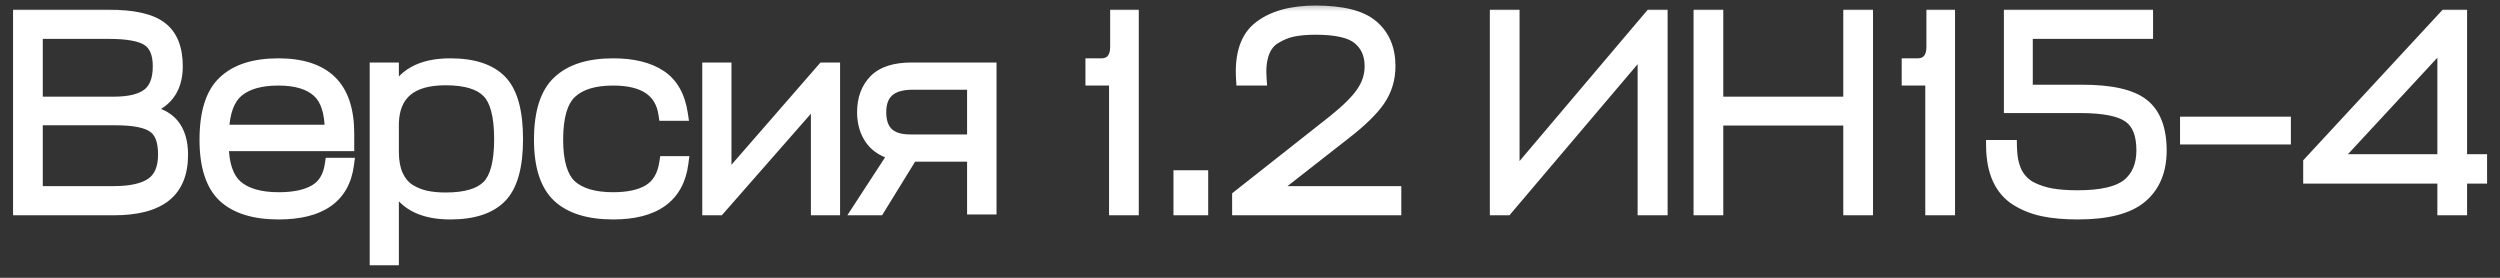 <?xml version="1.0" encoding="UTF-8"?> <svg xmlns="http://www.w3.org/2000/svg" width="108" height="12" viewBox="0 0 108 12" fill="none"><rect x="0" y="0" width="108" height="12" fill="#333333" stroke="none"/> <mask id="path-1-outside-1_62_5" maskUnits="userSpaceOnUse" x="0" y="0" width="108" height="12" fill="black"> <rect fill="white" width="108" height="12"></rect> <path d="M6.12 4.728V4.8C6.728 4.88 7.164 5.076 7.428 5.388C7.692 5.7 7.824 6.132 7.824 6.684C7.824 7.476 7.584 8.06 7.104 8.436C6.624 8.812 5.896 9 4.92 9H0.864V0.72H4.704C5.76 0.72 6.504 0.888 6.936 1.224C7.376 1.552 7.596 2.1 7.596 2.868C7.596 3.86 7.104 4.48 6.12 4.728ZM4.98 5.112H1.548V8.34H4.92C5.672 8.34 6.228 8.212 6.588 7.956C6.948 7.7 7.128 7.272 7.128 6.672C7.128 6.072 6.972 5.664 6.66 5.448C6.356 5.224 5.796 5.112 4.98 5.112ZM4.704 1.38H1.548V4.476H4.92C5.592 4.476 6.088 4.356 6.408 4.116C6.736 3.868 6.9 3.452 6.9 2.868C6.9 2.308 6.74 1.92 6.42 1.704C6.108 1.488 5.536 1.38 4.704 1.38ZM15.003 5.772V6.228H9.579C9.587 7.108 9.795 7.724 10.203 8.076C10.619 8.428 11.231 8.604 12.039 8.604C12.711 8.604 13.239 8.492 13.623 8.268C14.015 8.044 14.251 7.66 14.331 7.116H14.991C14.807 8.492 13.823 9.18 12.039 9.18C10.999 9.18 10.219 8.94 9.699 8.46C9.179 7.972 8.919 7.164 8.919 6.036C8.919 4.876 9.179 4.052 9.699 3.564C10.219 3.068 10.995 2.82 12.027 2.82C13.019 2.82 13.763 3.06 14.259 3.54C14.755 4.02 15.003 4.764 15.003 5.772ZM12.027 3.396C11.251 3.396 10.659 3.564 10.251 3.9C9.843 4.236 9.623 4.832 9.591 5.688H14.331C14.331 4.84 14.139 4.248 13.755 3.912C13.371 3.568 12.795 3.396 12.027 3.396ZM19.451 9.18C18.195 9.18 17.387 8.728 17.027 7.824H16.931V11.16H16.271V3H16.931V4.176H17.027C17.387 3.272 18.195 2.82 19.451 2.82C20.435 2.82 21.155 3.056 21.611 3.528C22.067 4 22.295 4.828 22.295 6.012C22.295 7.18 22.067 8 21.611 8.472C21.155 8.944 20.435 9.18 19.451 9.18ZM19.247 3.384C17.743 3.384 16.971 4.028 16.931 5.316V6.564C16.931 6.972 16.995 7.316 17.123 7.596C17.251 7.876 17.427 8.088 17.651 8.232C17.883 8.376 18.127 8.476 18.383 8.532C18.639 8.588 18.927 8.616 19.247 8.616C20.119 8.616 20.735 8.436 21.095 8.076C21.463 7.716 21.647 7.028 21.647 6.012C21.647 4.988 21.463 4.296 21.095 3.936C20.735 3.568 20.119 3.384 19.247 3.384ZM28.78 7.044H29.44C29.256 8.468 28.272 9.18 26.488 9.18C25.448 9.18 24.668 8.94 24.148 8.46C23.628 7.972 23.368 7.164 23.368 6.036C23.368 4.876 23.628 4.052 24.148 3.564C24.668 3.068 25.448 2.82 26.488 2.82C27.336 2.82 28.008 2.984 28.504 3.312C29 3.64 29.304 4.176 29.416 4.92H28.744C28.592 3.904 27.84 3.396 26.488 3.396C25.656 3.396 25.036 3.588 24.628 3.972C24.228 4.348 24.028 5.036 24.028 6.036C24.028 7.004 24.228 7.676 24.628 8.052C25.036 8.42 25.656 8.604 26.488 8.604C27.152 8.604 27.676 8.488 28.06 8.256C28.452 8.016 28.692 7.612 28.78 7.044ZM35.99 9H35.331V4.116L31.047 9H30.639V3H31.299V7.92L35.583 3H35.99V9ZM42.078 8.964V6.684H39.366L37.938 9H37.158L38.706 6.624C38.25 6.528 37.906 6.324 37.674 6.012C37.442 5.692 37.326 5.304 37.326 4.848C37.326 4.288 37.49 3.84 37.818 3.504C38.146 3.168 38.666 3 39.378 3H42.75V8.964H42.078ZM37.986 4.848C37.986 5.688 38.43 6.108 39.318 6.108H42.078V3.576H39.426C38.466 3.576 37.986 4 37.986 4.848ZM48.895 0.72V9H48.211V3.396H47.191V2.82H47.575C47.791 2.82 47.959 2.752 48.079 2.616C48.199 2.472 48.259 2.28 48.259 2.04V0.72H48.895ZM51.894 9H50.994V7.656H51.894V9ZM57.668 5.232C58.236 4.776 58.64 4.372 58.88 4.02C59.128 3.66 59.252 3.272 59.252 2.856C59.252 2.352 59.08 1.952 58.736 1.656C58.4 1.352 57.764 1.2 56.828 1.2C56.46 1.2 56.136 1.228 55.856 1.284C55.584 1.34 55.324 1.444 55.076 1.596C54.828 1.74 54.648 1.964 54.536 2.268C54.424 2.572 54.384 2.948 54.416 3.396H53.696C53.632 2.348 53.884 1.612 54.452 1.188C55.02 0.756 55.812 0.54 56.828 0.54C57.98 0.54 58.792 0.744 59.264 1.152C59.744 1.56 59.984 2.128 59.984 2.856C59.984 3.392 59.84 3.872 59.552 4.296C59.264 4.72 58.768 5.204 58.064 5.748L54.812 8.292V8.34H60.236V9H53.528V8.496L57.668 5.232ZM65.345 0.72V7.776L71.321 0.72H71.741V9H71.045V1.956L65.069 9H64.661V0.72H65.345ZM74.146 0.72V4.476H79.93V0.72H80.614V9H79.93V5.124H74.146V9H73.462V0.72H74.146ZM84.156 0.72V9H83.472V3.396H82.453V2.82H82.837C83.052 2.82 83.221 2.752 83.341 2.616C83.46 2.472 83.52 2.28 83.52 2.04V0.72H84.156ZM87.516 3.96H89.952C91.192 3.96 92.06 4.156 92.556 4.548C93.052 4.94 93.3 5.592 93.3 6.504C93.3 7.368 93.02 8.032 92.46 8.496C91.908 8.952 91.008 9.18 89.76 9.18C89.192 9.18 88.696 9.136 88.272 9.048C87.856 8.96 87.48 8.812 87.144 8.604C86.808 8.396 86.552 8.104 86.376 7.728C86.2 7.352 86.108 6.892 86.1 6.348H86.832C86.84 6.788 86.916 7.16 87.06 7.464C87.212 7.76 87.428 7.984 87.708 8.136C87.996 8.28 88.296 8.38 88.608 8.436C88.928 8.492 89.312 8.52 89.76 8.52C90.8 8.52 91.532 8.348 91.956 8.004C92.38 7.652 92.592 7.148 92.592 6.492C92.592 5.788 92.396 5.296 92.004 5.016C91.612 4.728 90.9 4.584 89.868 4.584H86.868V0.72H92.712V1.38H87.516V3.96ZM98.666 5.34V5.94H94.478V5.34H98.666ZM105.594 9V7.632H99.798V7.044L105.654 0.72H106.278V6.96H107.142V7.632H106.278V9H105.594ZM100.746 6.96H105.594V1.728L100.746 6.96Z"></path> </mask> <path d="M6.12 4.728V4.8C6.728 4.88 7.164 5.076 7.428 5.388C7.692 5.7 7.824 6.132 7.824 6.684C7.824 7.476 7.584 8.06 7.104 8.436C6.624 8.812 5.896 9 4.92 9H0.864V0.72H4.704C5.76 0.72 6.504 0.888 6.936 1.224C7.376 1.552 7.596 2.1 7.596 2.868C7.596 3.86 7.104 4.48 6.12 4.728ZM4.98 5.112H1.548V8.34H4.92C5.672 8.34 6.228 8.212 6.588 7.956C6.948 7.7 7.128 7.272 7.128 6.672C7.128 6.072 6.972 5.664 6.66 5.448C6.356 5.224 5.796 5.112 4.98 5.112ZM4.704 1.38H1.548V4.476H4.92C5.592 4.476 6.088 4.356 6.408 4.116C6.736 3.868 6.9 3.452 6.9 2.868C6.9 2.308 6.74 1.92 6.42 1.704C6.108 1.488 5.536 1.38 4.704 1.38ZM15.003 5.772V6.228H9.579C9.587 7.108 9.795 7.724 10.203 8.076C10.619 8.428 11.231 8.604 12.039 8.604C12.711 8.604 13.239 8.492 13.623 8.268C14.015 8.044 14.251 7.66 14.331 7.116H14.991C14.807 8.492 13.823 9.18 12.039 9.18C10.999 9.18 10.219 8.94 9.699 8.46C9.179 7.972 8.919 7.164 8.919 6.036C8.919 4.876 9.179 4.052 9.699 3.564C10.219 3.068 10.995 2.82 12.027 2.82C13.019 2.82 13.763 3.06 14.259 3.54C14.755 4.02 15.003 4.764 15.003 5.772ZM12.027 3.396C11.251 3.396 10.659 3.564 10.251 3.9C9.843 4.236 9.623 4.832 9.591 5.688H14.331C14.331 4.84 14.139 4.248 13.755 3.912C13.371 3.568 12.795 3.396 12.027 3.396ZM19.451 9.18C18.195 9.18 17.387 8.728 17.027 7.824H16.931V11.16H16.271V3H16.931V4.176H17.027C17.387 3.272 18.195 2.82 19.451 2.82C20.435 2.82 21.155 3.056 21.611 3.528C22.067 4 22.295 4.828 22.295 6.012C22.295 7.18 22.067 8 21.611 8.472C21.155 8.944 20.435 9.18 19.451 9.18ZM19.247 3.384C17.743 3.384 16.971 4.028 16.931 5.316V6.564C16.931 6.972 16.995 7.316 17.123 7.596C17.251 7.876 17.427 8.088 17.651 8.232C17.883 8.376 18.127 8.476 18.383 8.532C18.639 8.588 18.927 8.616 19.247 8.616C20.119 8.616 20.735 8.436 21.095 8.076C21.463 7.716 21.647 7.028 21.647 6.012C21.647 4.988 21.463 4.296 21.095 3.936C20.735 3.568 20.119 3.384 19.247 3.384ZM28.78 7.044H29.44C29.256 8.468 28.272 9.18 26.488 9.18C25.448 9.18 24.668 8.94 24.148 8.46C23.628 7.972 23.368 7.164 23.368 6.036C23.368 4.876 23.628 4.052 24.148 3.564C24.668 3.068 25.448 2.82 26.488 2.82C27.336 2.82 28.008 2.984 28.504 3.312C29 3.64 29.304 4.176 29.416 4.92H28.744C28.592 3.904 27.84 3.396 26.488 3.396C25.656 3.396 25.036 3.588 24.628 3.972C24.228 4.348 24.028 5.036 24.028 6.036C24.028 7.004 24.228 7.676 24.628 8.052C25.036 8.42 25.656 8.604 26.488 8.604C27.152 8.604 27.676 8.488 28.06 8.256C28.452 8.016 28.692 7.612 28.78 7.044ZM35.99 9H35.331V4.116L31.047 9H30.639V3H31.299V7.92L35.583 3H35.99V9ZM42.078 8.964V6.684H39.366L37.938 9H37.158L38.706 6.624C38.25 6.528 37.906 6.324 37.674 6.012C37.442 5.692 37.326 5.304 37.326 4.848C37.326 4.288 37.49 3.84 37.818 3.504C38.146 3.168 38.666 3 39.378 3H42.75V8.964H42.078ZM37.986 4.848C37.986 5.688 38.43 6.108 39.318 6.108H42.078V3.576H39.426C38.466 3.576 37.986 4 37.986 4.848ZM48.895 0.72V9H48.211V3.396H47.191V2.82H47.575C47.791 2.82 47.959 2.752 48.079 2.616C48.199 2.472 48.259 2.28 48.259 2.04V0.72H48.895ZM51.894 9H50.994V7.656H51.894V9ZM57.668 5.232C58.236 4.776 58.64 4.372 58.88 4.02C59.128 3.66 59.252 3.272 59.252 2.856C59.252 2.352 59.08 1.952 58.736 1.656C58.4 1.352 57.764 1.2 56.828 1.2C56.46 1.2 56.136 1.228 55.856 1.284C55.584 1.34 55.324 1.444 55.076 1.596C54.828 1.74 54.648 1.964 54.536 2.268C54.424 2.572 54.384 2.948 54.416 3.396H53.696C53.632 2.348 53.884 1.612 54.452 1.188C55.02 0.756 55.812 0.54 56.828 0.54C57.98 0.54 58.792 0.744 59.264 1.152C59.744 1.56 59.984 2.128 59.984 2.856C59.984 3.392 59.84 3.872 59.552 4.296C59.264 4.72 58.768 5.204 58.064 5.748L54.812 8.292V8.34H60.236V9H53.528V8.496L57.668 5.232ZM65.345 0.72V7.776L71.321 0.72H71.741V9H71.045V1.956L65.069 9H64.661V0.72H65.345ZM74.146 0.72V4.476H79.93V0.72H80.614V9H79.93V5.124H74.146V9H73.462V0.72H74.146ZM84.156 0.72V9H83.472V3.396H82.453V2.82H82.837C83.052 2.82 83.221 2.752 83.341 2.616C83.46 2.472 83.52 2.28 83.52 2.04V0.72H84.156ZM87.516 3.96H89.952C91.192 3.96 92.06 4.156 92.556 4.548C93.052 4.94 93.3 5.592 93.3 6.504C93.3 7.368 93.02 8.032 92.46 8.496C91.908 8.952 91.008 9.18 89.76 9.18C89.192 9.18 88.696 9.136 88.272 9.048C87.856 8.96 87.48 8.812 87.144 8.604C86.808 8.396 86.552 8.104 86.376 7.728C86.2 7.352 86.108 6.892 86.1 6.348H86.832C86.84 6.788 86.916 7.16 87.06 7.464C87.212 7.76 87.428 7.984 87.708 8.136C87.996 8.28 88.296 8.38 88.608 8.436C88.928 8.492 89.312 8.52 89.76 8.52C90.8 8.52 91.532 8.348 91.956 8.004C92.38 7.652 92.592 7.148 92.592 6.492C92.592 5.788 92.396 5.296 92.004 5.016C91.612 4.728 90.9 4.584 89.868 4.584H86.868V0.72H92.712V1.38H87.516V3.96ZM98.666 5.34V5.94H94.478V5.34H98.666ZM105.594 9V7.632H99.798V7.044L105.654 0.72H106.278V6.96H107.142V7.632H106.278V9H105.594ZM100.746 6.96H105.594V1.728L100.746 6.96Z" fill="white"></path> <path d="M6.12 4.728L6.047 4.437L5.82 4.494V4.728H6.12ZM6.12 4.8H5.82V5.063L6.081 5.097L6.12 4.8ZM7.428 5.388L7.657 5.194L7.657 5.194L7.428 5.388ZM0.864 9H0.564V9.3H0.864V9ZM0.864 0.72V0.42H0.564V0.72H0.864ZM6.936 1.224L6.752 1.461L6.757 1.465L6.936 1.224ZM1.548 5.112V4.812H1.248V5.112H1.548ZM1.548 8.34H1.248V8.64H1.548V8.34ZM6.588 7.956L6.414 7.712L6.414 7.712L6.588 7.956ZM6.66 5.448L6.482 5.69L6.489 5.695L6.66 5.448ZM1.548 1.38V1.08H1.248V1.38H1.548ZM1.548 4.476H1.248V4.776H1.548V4.476ZM6.408 4.116L6.588 4.356L6.589 4.355L6.408 4.116ZM6.42 1.704L6.249 1.951L6.252 1.953L6.42 1.704ZM5.82 4.728V4.8H6.42V4.728H5.82ZM6.081 5.097C6.651 5.172 7.002 5.349 7.199 5.582L7.657 5.194C7.326 4.803 6.805 4.588 6.159 4.503L6.081 5.097ZM7.199 5.582C7.403 5.823 7.524 6.178 7.524 6.684H8.124C8.124 6.086 7.981 5.577 7.657 5.194L7.199 5.582ZM7.524 6.684C7.524 7.414 7.306 7.897 6.919 8.2L7.289 8.672C7.862 8.223 8.124 7.538 8.124 6.684H7.524ZM6.919 8.2C6.515 8.516 5.866 8.7 4.92 8.7V9.3C5.926 9.3 6.733 9.108 7.289 8.672L6.919 8.2ZM4.92 8.7H0.864V9.3H4.92V8.7ZM1.164 9V0.72H0.564V9H1.164ZM0.864 1.02H4.704V0.42H0.864V1.02ZM4.704 1.02C5.746 1.02 6.403 1.189 6.752 1.461L7.12 0.987C6.605 0.587 5.774 0.42 4.704 0.42V1.02ZM6.757 1.465C7.093 1.715 7.296 2.154 7.296 2.868H7.896C7.896 2.046 7.659 1.389 7.115 0.983L6.757 1.465ZM7.296 2.868C7.296 3.314 7.186 3.646 6.992 3.891C6.797 4.136 6.493 4.325 6.047 4.437L6.193 5.019C6.731 4.883 7.165 4.638 7.462 4.263C7.76 3.888 7.896 3.414 7.896 2.868H7.296ZM4.98 4.812H1.548V5.412H4.98V4.812ZM1.248 5.112V8.34H1.848V5.112H1.248ZM1.548 8.64H4.92V8.04H1.548V8.64ZM4.92 8.64C5.695 8.64 6.326 8.51 6.762 8.2L6.414 7.712C6.13 7.914 5.649 8.04 4.92 8.04V8.64ZM6.762 8.2C7.227 7.869 7.428 7.331 7.428 6.672H6.828C6.828 7.213 6.669 7.531 6.414 7.712L6.762 8.2ZM7.428 6.672C7.428 6.032 7.262 5.5 6.831 5.201L6.489 5.695C6.682 5.828 6.828 6.112 6.828 6.672H7.428ZM6.838 5.206C6.637 5.059 6.374 4.962 6.071 4.902C5.765 4.841 5.4 4.812 4.98 4.812V5.412C5.376 5.412 5.699 5.439 5.953 5.49C6.21 5.542 6.379 5.613 6.482 5.69L6.838 5.206ZM4.704 1.08H1.548V1.68H4.704V1.08ZM1.248 1.38V4.476H1.848V1.38H1.248ZM1.548 4.776H4.92V4.176H1.548V4.776ZM4.92 4.776C5.617 4.776 6.191 4.654 6.588 4.356L6.228 3.876C5.985 4.058 5.567 4.176 4.92 4.176V4.776ZM6.589 4.355C7.02 4.029 7.2 3.504 7.2 2.868H6.6C6.6 3.4 6.452 3.707 6.227 3.877L6.589 4.355ZM7.2 2.868C7.2 2.256 7.024 1.75 6.588 1.455L6.252 1.953C6.456 2.09 6.6 2.36 6.6 2.868H7.2ZM6.591 1.457C6.387 1.316 6.12 1.224 5.813 1.166C5.502 1.108 5.131 1.08 4.704 1.08V1.68C5.109 1.68 5.44 1.706 5.701 1.756C5.966 1.806 6.141 1.876 6.249 1.951L6.591 1.457ZM15.003 6.228V6.528H15.303V6.228H15.003ZM9.579 6.228V5.928H9.276L9.279 6.231L9.579 6.228ZM10.203 8.076L10.007 8.303L10.009 8.305L10.203 8.076ZM13.623 8.268L13.474 8.008L13.472 8.009L13.623 8.268ZM14.331 7.116V6.816H14.072L14.034 7.072L14.331 7.116ZM14.991 7.116L15.288 7.156L15.333 6.816H14.991V7.116ZM9.699 8.46L9.493 8.679L9.495 8.68L9.699 8.46ZM9.699 3.564L9.904 3.783L9.906 3.781L9.699 3.564ZM14.259 3.54L14.05 3.756L14.259 3.54ZM10.251 3.9L10.06 3.668L10.06 3.668L10.251 3.9ZM9.591 5.688L9.291 5.677L9.279 5.988H9.591V5.688ZM14.331 5.688V5.988H14.631V5.688H14.331ZM13.755 3.912L13.554 4.135L13.557 4.138L13.755 3.912ZM14.703 5.772V6.228H15.303V5.772H14.703ZM15.003 5.928H9.579V6.528H15.003V5.928ZM9.279 6.231C9.287 7.144 9.502 7.867 10.007 8.303L10.399 7.849C10.088 7.581 9.886 7.072 9.879 6.225L9.279 6.231ZM10.009 8.305C10.5 8.72 11.193 8.904 12.039 8.904V8.304C11.268 8.304 10.737 8.136 10.396 7.847L10.009 8.305ZM12.039 8.904C12.739 8.904 13.326 8.788 13.774 8.527L13.472 8.009C13.151 8.196 12.683 8.304 12.039 8.304V8.904ZM13.771 8.528C14.261 8.249 14.537 7.773 14.627 7.16L14.034 7.072C13.964 7.547 13.768 7.839 13.474 8.008L13.771 8.528ZM14.331 7.416H14.991V6.816H14.331V7.416ZM14.693 7.076C14.611 7.695 14.355 8.13 13.943 8.418C13.52 8.714 12.897 8.88 12.039 8.88V9.48C12.964 9.48 13.725 9.302 14.287 8.91C14.858 8.51 15.187 7.913 15.288 7.156L14.693 7.076ZM12.039 8.88C11.039 8.88 10.345 8.649 9.902 8.24L9.495 8.68C10.092 9.231 10.958 9.48 12.039 9.48V8.88ZM9.904 8.241C9.472 7.836 9.219 7.128 9.219 6.036H8.619C8.619 7.2 8.886 8.108 9.493 8.679L9.904 8.241ZM9.219 6.036C9.219 4.909 9.473 4.187 9.904 3.783L9.493 3.345C8.884 3.917 8.619 4.843 8.619 6.036H9.219ZM9.906 3.781C10.35 3.358 11.038 3.12 12.027 3.12V2.52C10.951 2.52 10.088 2.778 9.492 3.347L9.906 3.781ZM12.027 3.12C12.975 3.12 13.63 3.35 14.05 3.756L14.467 3.324C13.895 2.77 13.062 2.52 12.027 2.52V3.12ZM14.05 3.756C14.465 4.157 14.703 4.808 14.703 5.772H15.303C15.303 4.72 15.044 3.883 14.467 3.324L14.05 3.756ZM12.027 3.096C11.213 3.096 10.542 3.272 10.06 3.668L10.441 4.132C10.775 3.856 11.289 3.696 12.027 3.696V3.096ZM10.06 3.668C9.554 4.085 9.324 4.787 9.291 5.677L9.89 5.699C9.921 4.877 10.131 4.387 10.441 4.132L10.06 3.668ZM9.591 5.988H14.331V5.388H9.591V5.988ZM14.631 5.688C14.631 4.809 14.434 4.108 13.952 3.686L13.557 4.138C13.844 4.388 14.031 4.871 14.031 5.688H14.631ZM13.955 3.689C13.494 3.276 12.833 3.096 12.027 3.096V3.696C12.756 3.696 13.247 3.86 13.555 4.135L13.955 3.689ZM17.027 7.824L17.306 7.713L17.231 7.524H17.027V7.824ZM16.931 7.824V7.524H16.631V7.824H16.931ZM16.931 11.16V11.46H17.231V11.16H16.931ZM16.271 11.16H15.971V11.46H16.271V11.16ZM16.271 3V2.7H15.971V3H16.271ZM16.931 3H17.231V2.7H16.931V3ZM16.931 4.176H16.631V4.476H16.931V4.176ZM17.027 4.176V4.476H17.231L17.306 4.287L17.027 4.176ZM21.611 3.528L21.827 3.32L21.827 3.32L21.611 3.528ZM21.611 8.472L21.827 8.68L21.827 8.68L21.611 8.472ZM16.931 5.316L16.631 5.307V5.316H16.931ZM17.123 7.596L16.851 7.721L16.851 7.721L17.123 7.596ZM17.651 8.232L17.489 8.484L17.493 8.487L17.651 8.232ZM18.383 8.532L18.319 8.825L18.319 8.825L18.383 8.532ZM21.095 8.076L20.886 7.862L20.883 7.864L21.095 8.076ZM21.095 3.936L20.881 4.146L20.886 4.15L21.095 3.936ZM19.451 8.88C18.857 8.88 18.396 8.773 18.05 8.579C17.709 8.389 17.462 8.105 17.306 7.713L16.749 7.935C16.953 8.447 17.29 8.841 17.757 9.103C18.219 9.361 18.79 9.48 19.451 9.48V8.88ZM17.027 7.524H16.931V8.124H17.027V7.524ZM16.631 7.824V11.16H17.231V7.824H16.631ZM16.931 10.86H16.271V11.46H16.931V10.86ZM16.571 11.16V3H15.971V11.16H16.571ZM16.271 3.3H16.931V2.7H16.271V3.3ZM16.631 3V4.176H17.231V3H16.631ZM16.931 4.476H17.027V3.876H16.931V4.476ZM17.306 4.287C17.462 3.895 17.709 3.611 18.05 3.421C18.396 3.227 18.857 3.12 19.451 3.12V2.52C18.79 2.52 18.219 2.639 17.757 2.897C17.29 3.159 16.953 3.553 16.749 4.065L17.306 4.287ZM19.451 3.12C20.394 3.12 21.019 3.347 21.396 3.736L21.827 3.32C21.292 2.765 20.476 2.52 19.451 2.52V3.12ZM21.396 3.736C21.768 4.122 21.995 4.849 21.995 6.012H22.595C22.595 4.807 22.367 3.878 21.827 3.32L21.396 3.736ZM21.995 6.012C21.995 7.158 21.768 7.878 21.396 8.264L21.827 8.68C22.366 8.122 22.595 7.202 22.595 6.012H21.995ZM21.396 8.264C21.019 8.653 20.394 8.88 19.451 8.88V9.48C20.476 9.48 21.292 9.235 21.827 8.68L21.396 8.264ZM19.247 3.084C18.459 3.084 17.809 3.252 17.348 3.637C16.879 4.028 16.653 4.603 16.631 5.307L17.231 5.325C17.249 4.741 17.43 4.35 17.733 4.097C18.044 3.838 18.532 3.684 19.247 3.684V3.084ZM16.631 5.316V6.564H17.231V5.316H16.631ZM16.631 6.564C16.631 7.002 16.7 7.391 16.851 7.721L17.396 7.471C17.291 7.241 17.231 6.942 17.231 6.564H16.631ZM16.851 7.721C16.999 8.045 17.21 8.305 17.489 8.484L17.814 7.98C17.645 7.871 17.504 7.707 17.396 7.471L16.851 7.721ZM17.493 8.487C17.753 8.648 18.029 8.761 18.319 8.825L18.448 8.239C18.226 8.191 18.014 8.104 17.81 7.977L17.493 8.487ZM18.319 8.825C18.6 8.887 18.91 8.916 19.247 8.916V8.316C18.944 8.316 18.678 8.289 18.448 8.239L18.319 8.825ZM19.247 8.916C20.146 8.916 20.862 8.733 21.308 8.288L20.883 7.864C20.608 8.139 20.093 8.316 19.247 8.316V8.916ZM21.305 8.29C21.766 7.839 21.947 7.04 21.947 6.012H21.347C21.347 7.016 21.16 7.593 20.886 7.862L21.305 8.29ZM21.947 6.012C21.947 4.977 21.767 4.173 21.305 3.722L20.886 4.15C21.16 4.419 21.347 4.999 21.347 6.012H21.947ZM21.31 3.726C20.865 3.271 20.147 3.084 19.247 3.084V3.684C20.091 3.684 20.606 3.865 20.881 4.146L21.31 3.726ZM28.78 7.044V6.744H28.523L28.483 6.998L28.78 7.044ZM29.44 7.044L29.737 7.082L29.781 6.744H29.44V7.044ZM24.148 8.46L23.942 8.679L23.944 8.68L24.148 8.46ZM24.148 3.564L24.353 3.783L24.355 3.781L24.148 3.564ZM29.416 4.92V5.22H29.764L29.712 4.875L29.416 4.92ZM28.744 4.92L28.447 4.964L28.485 5.22H28.744V4.92ZM24.628 3.972L24.833 4.191L24.834 4.19L24.628 3.972ZM24.628 8.052L24.422 8.271L24.427 8.275L24.628 8.052ZM28.06 8.256L28.215 8.513L28.216 8.512L28.06 8.256ZM28.78 7.344H29.44V6.744H28.78V7.344ZM29.142 7.006C29.059 7.652 28.801 8.104 28.388 8.403C27.966 8.708 27.345 8.88 26.488 8.88V9.48C27.415 9.48 28.178 9.296 28.74 8.889C29.311 8.476 29.637 7.86 29.737 7.082L29.142 7.006ZM26.488 8.88C25.488 8.88 24.795 8.649 24.351 8.24L23.944 8.68C24.541 9.231 25.407 9.48 26.488 9.48V8.88ZM24.353 8.241C23.921 7.836 23.668 7.128 23.668 6.036H23.068C23.068 7.2 23.335 8.108 23.942 8.679L24.353 8.241ZM23.668 6.036C23.668 4.909 23.922 4.187 24.353 3.783L23.942 3.345C23.333 3.917 23.068 4.843 23.068 6.036H23.668ZM24.355 3.781C24.798 3.358 25.491 3.12 26.488 3.12V2.52C25.405 2.52 24.537 2.778 23.941 3.347L24.355 3.781ZM26.488 3.12C27.301 3.12 27.908 3.278 28.338 3.562L28.669 3.062C28.108 2.69 27.371 2.52 26.488 2.52V3.12ZM28.338 3.562C28.746 3.832 29.016 4.281 29.119 4.965L29.712 4.875C29.591 4.071 29.254 3.448 28.669 3.062L28.338 3.562ZM29.416 4.62H28.744V5.22H29.416V4.62ZM29.041 4.876C28.954 4.297 28.689 3.836 28.234 3.528C27.789 3.228 27.196 3.096 26.488 3.096V3.696C27.132 3.696 27.59 3.818 27.898 4.026C28.195 4.226 28.382 4.527 28.447 4.964L29.041 4.876ZM26.488 3.096C25.616 3.096 24.908 3.297 24.422 3.754L24.834 4.19C25.164 3.879 25.696 3.696 26.488 3.696V3.096ZM24.422 3.753C23.928 4.218 23.728 5.016 23.728 6.036H24.328C24.328 5.056 24.528 4.478 24.833 4.191L24.422 3.753ZM23.728 6.036C23.728 7.028 23.93 7.807 24.422 8.271L24.833 7.833C24.526 7.545 24.328 6.98 24.328 6.036H23.728ZM24.427 8.275C24.912 8.713 25.619 8.904 26.488 8.904V8.304C25.693 8.304 25.159 8.127 24.829 7.829L24.427 8.275ZM26.488 8.904C27.182 8.904 27.767 8.784 28.215 8.513L27.905 7.999C27.585 8.193 27.122 8.304 26.488 8.304V8.904ZM28.216 8.512C28.702 8.215 28.979 7.721 29.076 7.09L28.483 6.998C28.405 7.503 28.202 7.817 27.903 8L28.216 8.512ZM35.99 9V9.3H36.291V9H35.99ZM35.331 9H35.031V9.3H35.331V9ZM35.331 4.116H35.63V3.319L35.105 3.918L35.331 4.116ZM31.047 9V9.3H31.182L31.272 9.198L31.047 9ZM30.639 9H30.338V9.3H30.639V9ZM30.639 3V2.7H30.338V3H30.639ZM31.299 3H31.599V2.7H31.299V3ZM31.299 7.92H30.998V8.721L31.525 8.117L31.299 7.92ZM35.583 3V2.7H35.446L35.356 2.803L35.583 3ZM35.99 3H36.291V2.7H35.99V3ZM35.99 8.7H35.331V9.3H35.99V8.7ZM35.63 9V4.116H35.031V9H35.63ZM35.105 3.918L30.821 8.802L31.272 9.198L35.556 4.314L35.105 3.918ZM31.047 8.7H30.639V9.3H31.047V8.7ZM30.939 9V3H30.338V9H30.939ZM30.639 3.3H31.299V2.7H30.639V3.3ZM30.998 3V7.92H31.599V3H30.998ZM31.525 8.117L35.809 3.197L35.356 2.803L31.072 7.723L31.525 8.117ZM35.583 3.3H35.99V2.7H35.583V3.3ZM35.691 3V9H36.291V3H35.691ZM42.078 8.964H41.778V9.264H42.078V8.964ZM42.078 6.684H42.378V6.384H42.078V6.684ZM39.366 6.684V6.384H39.199L39.111 6.527L39.366 6.684ZM37.938 9V9.3H38.106L38.194 9.157L37.938 9ZM37.158 9L36.907 8.836L36.605 9.3H37.158V9ZM38.706 6.624L38.958 6.788L39.197 6.421L38.768 6.33L38.706 6.624ZM37.674 6.012L37.431 6.188L37.434 6.191L37.674 6.012ZM37.818 3.504L37.604 3.294L37.604 3.294L37.818 3.504ZM42.75 3H43.05V2.7H42.75V3ZM42.75 8.964V9.264H43.05V8.964H42.75ZM42.078 6.108V6.408H42.378V6.108H42.078ZM42.078 3.576H42.378V3.276H42.078V3.576ZM42.378 8.964V6.684H41.778V8.964H42.378ZM42.078 6.384H39.366V6.984H42.078V6.384ZM39.111 6.527L37.683 8.843L38.194 9.157L39.622 6.841L39.111 6.527ZM37.938 8.7H37.158V9.3H37.938V8.7ZM37.41 9.164L38.958 6.788L38.455 6.46L36.907 8.836L37.41 9.164ZM38.768 6.33C38.369 6.246 38.095 6.075 37.915 5.833L37.434 6.191C37.718 6.573 38.132 6.81 38.645 6.918L38.768 6.33ZM37.917 5.836C37.728 5.575 37.626 5.251 37.626 4.848H37.026C37.026 5.357 37.157 5.809 37.431 6.188L37.917 5.836ZM37.626 4.848C37.626 4.35 37.77 3.983 38.033 3.714L37.604 3.294C37.211 3.697 37.026 4.226 37.026 4.848H37.626ZM38.033 3.714C38.281 3.459 38.706 3.3 39.378 3.3V2.7C38.627 2.7 38.011 2.877 37.604 3.294L38.033 3.714ZM39.378 3.3H42.75V2.7H39.378V3.3ZM42.45 3V8.964H43.05V3H42.45ZM42.75 8.664H42.078V9.264H42.75V8.664ZM37.686 4.848C37.686 5.319 37.812 5.726 38.113 6.011C38.412 6.293 38.832 6.408 39.318 6.408V5.808C38.916 5.808 38.671 5.713 38.525 5.575C38.383 5.44 38.286 5.217 38.286 4.848H37.686ZM39.318 6.408H42.078V5.808H39.318V6.408ZM42.378 6.108V3.576H41.778V6.108H42.378ZM42.078 3.276H39.426V3.876H42.078V3.276ZM39.426 3.276C38.909 3.276 38.464 3.39 38.148 3.669C37.824 3.955 37.686 4.367 37.686 4.848H38.286C38.286 4.481 38.389 4.257 38.545 4.119C38.708 3.974 38.984 3.876 39.426 3.876V3.276ZM48.895 0.72H49.195V0.42H48.895V0.72ZM48.895 9V9.3H49.195V9H48.895ZM48.211 9H47.911V9.3H48.211V9ZM48.211 3.396H48.511V3.096H48.211V3.396ZM47.191 3.396H46.891V3.696H47.191V3.396ZM47.191 2.82V2.52H46.891V2.82H47.191ZM48.079 2.616L48.304 2.815L48.309 2.808L48.079 2.616ZM48.259 0.72V0.42H47.959V0.72H48.259ZM48.595 0.72V9H49.195V0.72H48.595ZM48.895 8.7H48.211V9.3H48.895V8.7ZM48.511 9V3.396H47.911V9H48.511ZM48.211 3.096H47.191V3.696H48.211V3.096ZM47.491 3.396V2.82H46.891V3.396H47.491ZM47.191 3.12H47.575V2.52H47.191V3.12ZM47.575 3.12C47.859 3.12 48.116 3.027 48.304 2.814L47.854 2.418C47.802 2.477 47.723 2.52 47.575 2.52V3.12ZM48.309 2.808C48.486 2.596 48.559 2.33 48.559 2.04H47.959C47.959 2.23 47.912 2.348 47.848 2.424L48.309 2.808ZM48.559 2.04V0.72H47.959V2.04H48.559ZM48.259 1.02H48.895V0.42H48.259V1.02ZM51.894 9V9.3H52.194V9H51.894ZM50.994 9H50.694V9.3H50.994V9ZM50.994 7.656V7.356H50.694V7.656H50.994ZM51.894 7.656H52.194V7.356H51.894V7.656ZM51.894 8.7H50.994V9.3H51.894V8.7ZM51.294 9V7.656H50.694V9H51.294ZM50.994 7.956H51.894V7.356H50.994V7.956ZM51.594 7.656V9H52.194V7.656H51.594ZM57.668 5.232L57.854 5.468L57.856 5.466L57.668 5.232ZM58.88 4.02L58.633 3.85L58.633 3.851L58.88 4.02ZM58.736 1.656L58.535 1.879L58.541 1.883L58.736 1.656ZM55.856 1.284L55.797 0.99L55.796 0.99L55.856 1.284ZM55.076 1.596L55.227 1.856L55.233 1.852L55.076 1.596ZM54.536 2.268L54.255 2.164L54.255 2.164L54.536 2.268ZM54.416 3.396V3.696H54.739L54.716 3.375L54.416 3.396ZM53.696 3.396L53.397 3.414L53.414 3.696H53.696V3.396ZM54.452 1.188L54.632 1.428L54.634 1.427L54.452 1.188ZM59.264 1.152L59.068 1.379L59.07 1.381L59.264 1.152ZM59.552 4.296L59.8 4.465L59.8 4.465L59.552 4.296ZM58.064 5.748L57.881 5.511L57.88 5.512L58.064 5.748ZM54.812 8.292L54.627 8.056L54.512 8.146V8.292H54.812ZM54.812 8.34H54.512V8.64H54.812V8.34ZM60.236 8.34H60.536V8.04H60.236V8.34ZM60.236 9V9.3H60.536V9H60.236ZM53.528 9H53.228V9.3H53.528V9ZM53.528 8.496L53.343 8.26L53.228 8.351V8.496H53.528ZM57.856 5.466C58.433 5.003 58.864 4.577 59.128 4.189L58.633 3.851C58.417 4.167 58.039 4.549 57.48 4.998L57.856 5.466ZM59.127 4.19C59.408 3.783 59.552 3.336 59.552 2.856H58.952C58.952 3.208 58.849 3.537 58.633 3.85L59.127 4.19ZM59.552 2.856C59.552 2.275 59.35 1.788 58.932 1.429L58.541 1.883C58.811 2.116 58.952 2.429 58.952 2.856H59.552ZM58.938 1.434C58.512 1.048 57.772 0.9 56.828 0.9V1.5C57.757 1.5 58.289 1.656 58.535 1.878L58.938 1.434ZM56.828 0.9C56.446 0.9 56.102 0.929 55.797 0.99L55.915 1.578C56.171 1.527 56.475 1.5 56.828 1.5V0.9ZM55.796 0.99C55.488 1.054 55.196 1.171 54.92 1.34L55.233 1.852C55.453 1.717 55.681 1.627 55.917 1.578L55.796 0.99ZM54.926 1.337C54.609 1.52 54.388 1.804 54.255 2.164L54.818 2.372C54.909 2.124 55.047 1.96 55.227 1.855L54.926 1.337ZM54.255 2.164C54.124 2.521 54.083 2.942 54.117 3.417L54.716 3.375C54.685 2.954 54.725 2.623 54.818 2.372L54.255 2.164ZM54.416 3.096H53.696V3.696H54.416V3.096ZM53.996 3.378C53.935 2.379 54.179 1.766 54.632 1.428L54.273 0.948C53.59 1.458 53.33 2.317 53.397 3.414L53.996 3.378ZM54.634 1.427C55.132 1.048 55.851 0.84 56.828 0.84V0.24C55.774 0.24 54.909 0.464 54.271 0.949L54.634 1.427ZM56.828 0.84C57.962 0.84 58.681 1.044 59.068 1.379L59.461 0.925C58.904 0.444 57.998 0.24 56.828 0.24V0.84ZM59.07 1.381C59.472 1.722 59.684 2.201 59.684 2.856H60.284C60.284 2.055 60.017 1.398 59.459 0.923L59.07 1.381ZM59.684 2.856C59.684 3.335 59.557 3.756 59.304 4.127L59.8 4.465C60.124 3.988 60.284 3.449 60.284 2.856H59.684ZM59.304 4.127C59.042 4.513 58.575 4.974 57.881 5.511L58.248 5.985C58.961 5.434 59.486 4.927 59.8 4.465L59.304 4.127ZM57.88 5.512L54.627 8.056L54.997 8.528L58.249 5.984L57.88 5.512ZM54.512 8.292V8.34H55.112V8.292H54.512ZM54.812 8.64H60.236V8.04H54.812V8.64ZM59.936 8.34V9H60.536V8.34H59.936ZM60.236 8.7H53.528V9.3H60.236V8.7ZM53.828 9V8.496H53.228V9H53.828ZM53.714 8.732L57.854 5.468L57.483 4.996L53.343 8.26L53.714 8.732ZM65.345 0.72H65.645V0.42H65.345V0.72ZM65.345 7.776H65.045V8.594L65.574 7.97L65.345 7.776ZM71.321 0.72V0.42H71.182L71.092 0.526L71.321 0.72ZM71.741 0.72H72.041V0.42H71.741V0.72ZM71.741 9V9.3H72.041V9H71.741ZM71.045 9H70.745V9.3H71.045V9ZM71.045 1.956H71.345V1.139L70.816 1.762L71.045 1.956ZM65.069 9V9.3H65.208L65.298 9.194L65.069 9ZM64.661 9H64.361V9.3H64.661V9ZM64.661 0.72V0.42H64.361V0.72H64.661ZM65.045 0.72V7.776H65.645V0.72H65.045ZM65.574 7.97L71.55 0.914L71.092 0.526L65.116 7.582L65.574 7.97ZM71.321 1.02H71.741V0.42H71.321V1.02ZM71.441 0.72V9H72.041V0.72H71.441ZM71.741 8.7H71.045V9.3H71.741V8.7ZM71.345 9V1.956H70.745V9H71.345ZM70.816 1.762L64.84 8.806L65.298 9.194L71.274 2.15L70.816 1.762ZM65.069 8.7H64.661V9.3H65.069V8.7ZM64.961 9V0.72H64.361V9H64.961ZM64.661 1.02H65.345V0.42H64.661V1.02ZM74.146 0.72H74.446V0.42H74.146V0.72ZM74.146 4.476H73.846V4.776H74.146V4.476ZM79.93 4.476V4.776H80.23V4.476H79.93ZM79.93 0.72V0.42H79.63V0.72H79.93ZM80.614 0.72H80.914V0.42H80.614V0.72ZM80.614 9V9.3H80.914V9H80.614ZM79.93 9H79.63V9.3H79.93V9ZM79.93 5.124H80.23V4.824H79.93V5.124ZM74.146 5.124V4.824H73.846V5.124H74.146ZM74.146 9V9.3H74.446V9H74.146ZM73.462 9H73.162V9.3H73.462V9ZM73.462 0.72V0.42H73.162V0.72H73.462ZM73.846 0.72V4.476H74.446V0.72H73.846ZM74.146 4.776H79.93V4.176H74.146V4.776ZM80.23 4.476V0.72H79.63V4.476H80.23ZM79.93 1.02H80.614V0.42H79.93V1.02ZM80.314 0.72V9H80.914V0.72H80.314ZM80.614 8.7H79.93V9.3H80.614V8.7ZM80.23 9V5.124H79.63V9H80.23ZM79.93 4.824H74.146V5.424H79.93V4.824ZM73.846 5.124V9H74.446V5.124H73.846ZM74.146 8.7H73.462V9.3H74.146V8.7ZM73.762 9V0.72H73.162V9H73.762ZM73.462 1.02H74.146V0.42H73.462V1.02ZM84.156 0.72H84.457V0.42H84.156V0.72ZM84.156 9V9.3H84.457V9H84.156ZM83.472 9H83.172V9.3H83.472V9ZM83.472 3.396H83.772V3.096H83.472V3.396ZM82.453 3.396H82.153V3.696H82.453V3.396ZM82.453 2.82V2.52H82.153V2.82H82.453ZM83.341 2.616L83.566 2.815L83.571 2.808L83.341 2.616ZM83.52 0.72V0.42H83.221V0.72H83.52ZM83.856 0.72V9H84.457V0.72H83.856ZM84.156 8.7H83.472V9.3H84.156V8.7ZM83.772 9V3.396H83.172V9H83.772ZM83.472 3.096H82.453V3.696H83.472V3.096ZM82.752 3.396V2.82H82.153V3.396H82.752ZM82.453 3.12H82.837V2.52H82.453V3.12ZM82.837 3.12C83.121 3.12 83.378 3.027 83.565 2.814L83.115 2.418C83.063 2.477 82.984 2.52 82.837 2.52V3.12ZM83.571 2.808C83.747 2.596 83.82 2.33 83.82 2.04H83.221C83.221 2.23 83.174 2.348 83.11 2.424L83.571 2.808ZM83.82 2.04V0.72H83.221V2.04H83.82ZM83.52 1.02H84.156V0.42H83.52V1.02ZM87.516 3.96H87.216V4.26H87.516V3.96ZM92.556 4.548L92.37 4.783L92.37 4.783L92.556 4.548ZM92.46 8.496L92.651 8.727L92.651 8.727L92.46 8.496ZM88.272 9.048L88.21 9.342L88.211 9.342L88.272 9.048ZM87.144 8.604L86.986 8.859L87.144 8.604ZM86.376 7.728L86.648 7.601L86.648 7.601L86.376 7.728ZM86.1 6.348V6.048H85.796L85.8 6.352L86.1 6.348ZM86.832 6.348L87.132 6.343L87.127 6.048H86.832V6.348ZM87.06 7.464L86.789 7.592L86.793 7.601L87.06 7.464ZM87.708 8.136L87.565 8.4L87.574 8.404L87.708 8.136ZM88.608 8.436L88.555 8.731L88.556 8.732L88.608 8.436ZM91.956 8.004L92.145 8.237L92.148 8.235L91.956 8.004ZM92.004 5.016L91.826 5.258L91.83 5.26L92.004 5.016ZM86.868 4.584H86.568V4.884H86.868V4.584ZM86.868 0.72V0.42H86.568V0.72H86.868ZM92.712 0.72H93.012V0.42H92.712V0.72ZM92.712 1.38V1.68H93.012V1.38H92.712ZM87.516 1.38V1.08H87.216V1.38H87.516ZM87.516 4.26H89.952V3.66H87.516V4.26ZM89.952 4.26C91.18 4.26 91.958 4.458 92.37 4.783L92.742 4.313C92.162 3.854 91.204 3.66 89.952 3.66V4.26ZM92.37 4.783C92.766 5.097 93 5.641 93 6.504H93.6C93.6 5.543 93.338 4.783 92.742 4.313L92.37 4.783ZM93 6.504C93 7.297 92.747 7.869 92.269 8.265L92.651 8.727C93.293 8.195 93.6 7.439 93.6 6.504H93ZM92.269 8.265C91.798 8.654 90.985 8.88 89.76 8.88V9.48C91.031 9.48 92.018 9.25 92.651 8.727L92.269 8.265ZM89.76 8.88C89.207 8.88 88.732 8.837 88.333 8.754L88.211 9.342C88.66 9.435 89.177 9.48 89.76 9.48V8.88ZM88.334 8.755C87.949 8.673 87.606 8.537 87.302 8.349L86.986 8.859C87.354 9.087 87.763 9.247 88.21 9.341L88.334 8.755ZM87.302 8.349C87.018 8.173 86.8 7.927 86.648 7.601L86.104 7.855C86.304 8.281 86.598 8.619 86.986 8.859L87.302 8.349ZM86.648 7.601C86.494 7.273 86.407 6.858 86.4 6.344L85.8 6.352C85.808 6.926 85.906 7.431 86.104 7.855L86.648 7.601ZM86.1 6.648H86.832V6.048H86.1V6.648ZM86.532 6.353C86.541 6.823 86.622 7.24 86.789 7.592L87.331 7.336C87.21 7.08 87.139 6.753 87.132 6.343L86.532 6.353ZM86.793 7.601C86.971 7.948 87.229 8.218 87.565 8.4L87.851 7.872C87.627 7.75 87.453 7.572 87.327 7.327L86.793 7.601ZM87.574 8.404C87.887 8.561 88.214 8.67 88.555 8.731L88.661 8.141C88.378 8.09 88.105 7.999 87.842 7.868L87.574 8.404ZM88.556 8.732C88.898 8.791 89.301 8.82 89.76 8.82V8.22C89.323 8.22 88.958 8.193 88.66 8.14L88.556 8.732ZM89.76 8.82C90.815 8.82 91.637 8.649 92.145 8.237L91.767 7.771C91.427 8.047 90.785 8.22 89.76 8.22V8.82ZM92.148 8.235C92.653 7.815 92.892 7.218 92.892 6.492H92.292C92.292 7.078 92.106 7.489 91.764 7.773L92.148 8.235ZM92.892 6.492C92.892 5.738 92.681 5.131 92.178 4.772L91.83 5.26C92.111 5.461 92.292 5.838 92.292 6.492H92.892ZM92.182 4.774C91.706 4.424 90.906 4.284 89.868 4.284V4.884C90.894 4.884 91.519 5.032 91.826 5.258L92.182 4.774ZM89.868 4.284H86.868V4.884H89.868V4.284ZM87.168 4.584V0.72H86.568V4.584H87.168ZM86.868 1.02H92.712V0.42H86.868V1.02ZM92.412 0.72V1.38H93.012V0.72H92.412ZM92.712 1.08H87.516V1.68H92.712V1.08ZM87.216 1.38V3.96H87.816V1.38H87.216ZM98.666 5.34H98.966V5.04H98.666V5.34ZM98.666 5.94V6.24H98.966V5.94H98.666ZM94.478 5.94H94.178V6.24H94.478V5.94ZM94.478 5.34V5.04H94.178V5.34H94.478ZM98.366 5.34V5.94H98.966V5.34H98.366ZM98.666 5.64H94.478V6.24H98.666V5.64ZM94.778 5.94V5.34H94.178V5.94H94.778ZM94.478 5.64H98.666V5.04H94.478V5.64ZM105.594 9H105.294V9.3H105.594V9ZM105.594 7.632H105.894V7.332H105.594V7.632ZM99.798 7.632H99.498V7.932H99.798V7.632ZM99.798 7.044L99.578 6.84L99.498 6.926V7.044H99.798ZM105.654 0.72V0.42H105.523L105.434 0.516L105.654 0.72ZM106.278 0.72H106.578V0.42H106.278V0.72ZM106.278 6.96H105.978V7.26H106.278V6.96ZM107.142 6.96H107.442V6.66H107.142V6.96ZM107.142 7.632V7.932H107.442V7.632H107.142ZM106.278 7.632V7.332H105.978V7.632H106.278ZM106.278 9V9.3H106.578V9H106.278ZM100.746 6.96L100.526 6.756L100.059 7.26H100.746V6.96ZM105.594 6.96V7.26H105.894V6.96H105.594ZM105.594 1.728H105.894V0.963L105.374 1.524L105.594 1.728ZM105.894 9V7.632H105.294V9H105.894ZM105.594 7.332H99.798V7.932H105.594V7.332ZM100.098 7.632V7.044H99.498V7.632H100.098ZM100.018 7.248L105.874 0.924L105.434 0.516L99.578 6.84L100.018 7.248ZM105.654 1.02H106.278V0.42H105.654V1.02ZM105.978 0.72V6.96H106.578V0.72H105.978ZM106.278 7.26H107.142V6.66H106.278V7.26ZM106.842 6.96V7.632H107.442V6.96H106.842ZM107.142 7.332H106.278V7.932H107.142V7.332ZM105.978 7.632V9H106.578V7.632H105.978ZM106.278 8.7H105.594V9.3H106.278V8.7ZM100.746 7.26H105.594V6.66H100.746V7.26ZM105.894 6.96V1.728H105.294V6.96H105.894ZM105.374 1.524L100.526 6.756L100.966 7.164L105.814 1.932L105.374 1.524Z" fill="white" mask="url(#path-1-outside-1_62_5)"></path> </svg> 